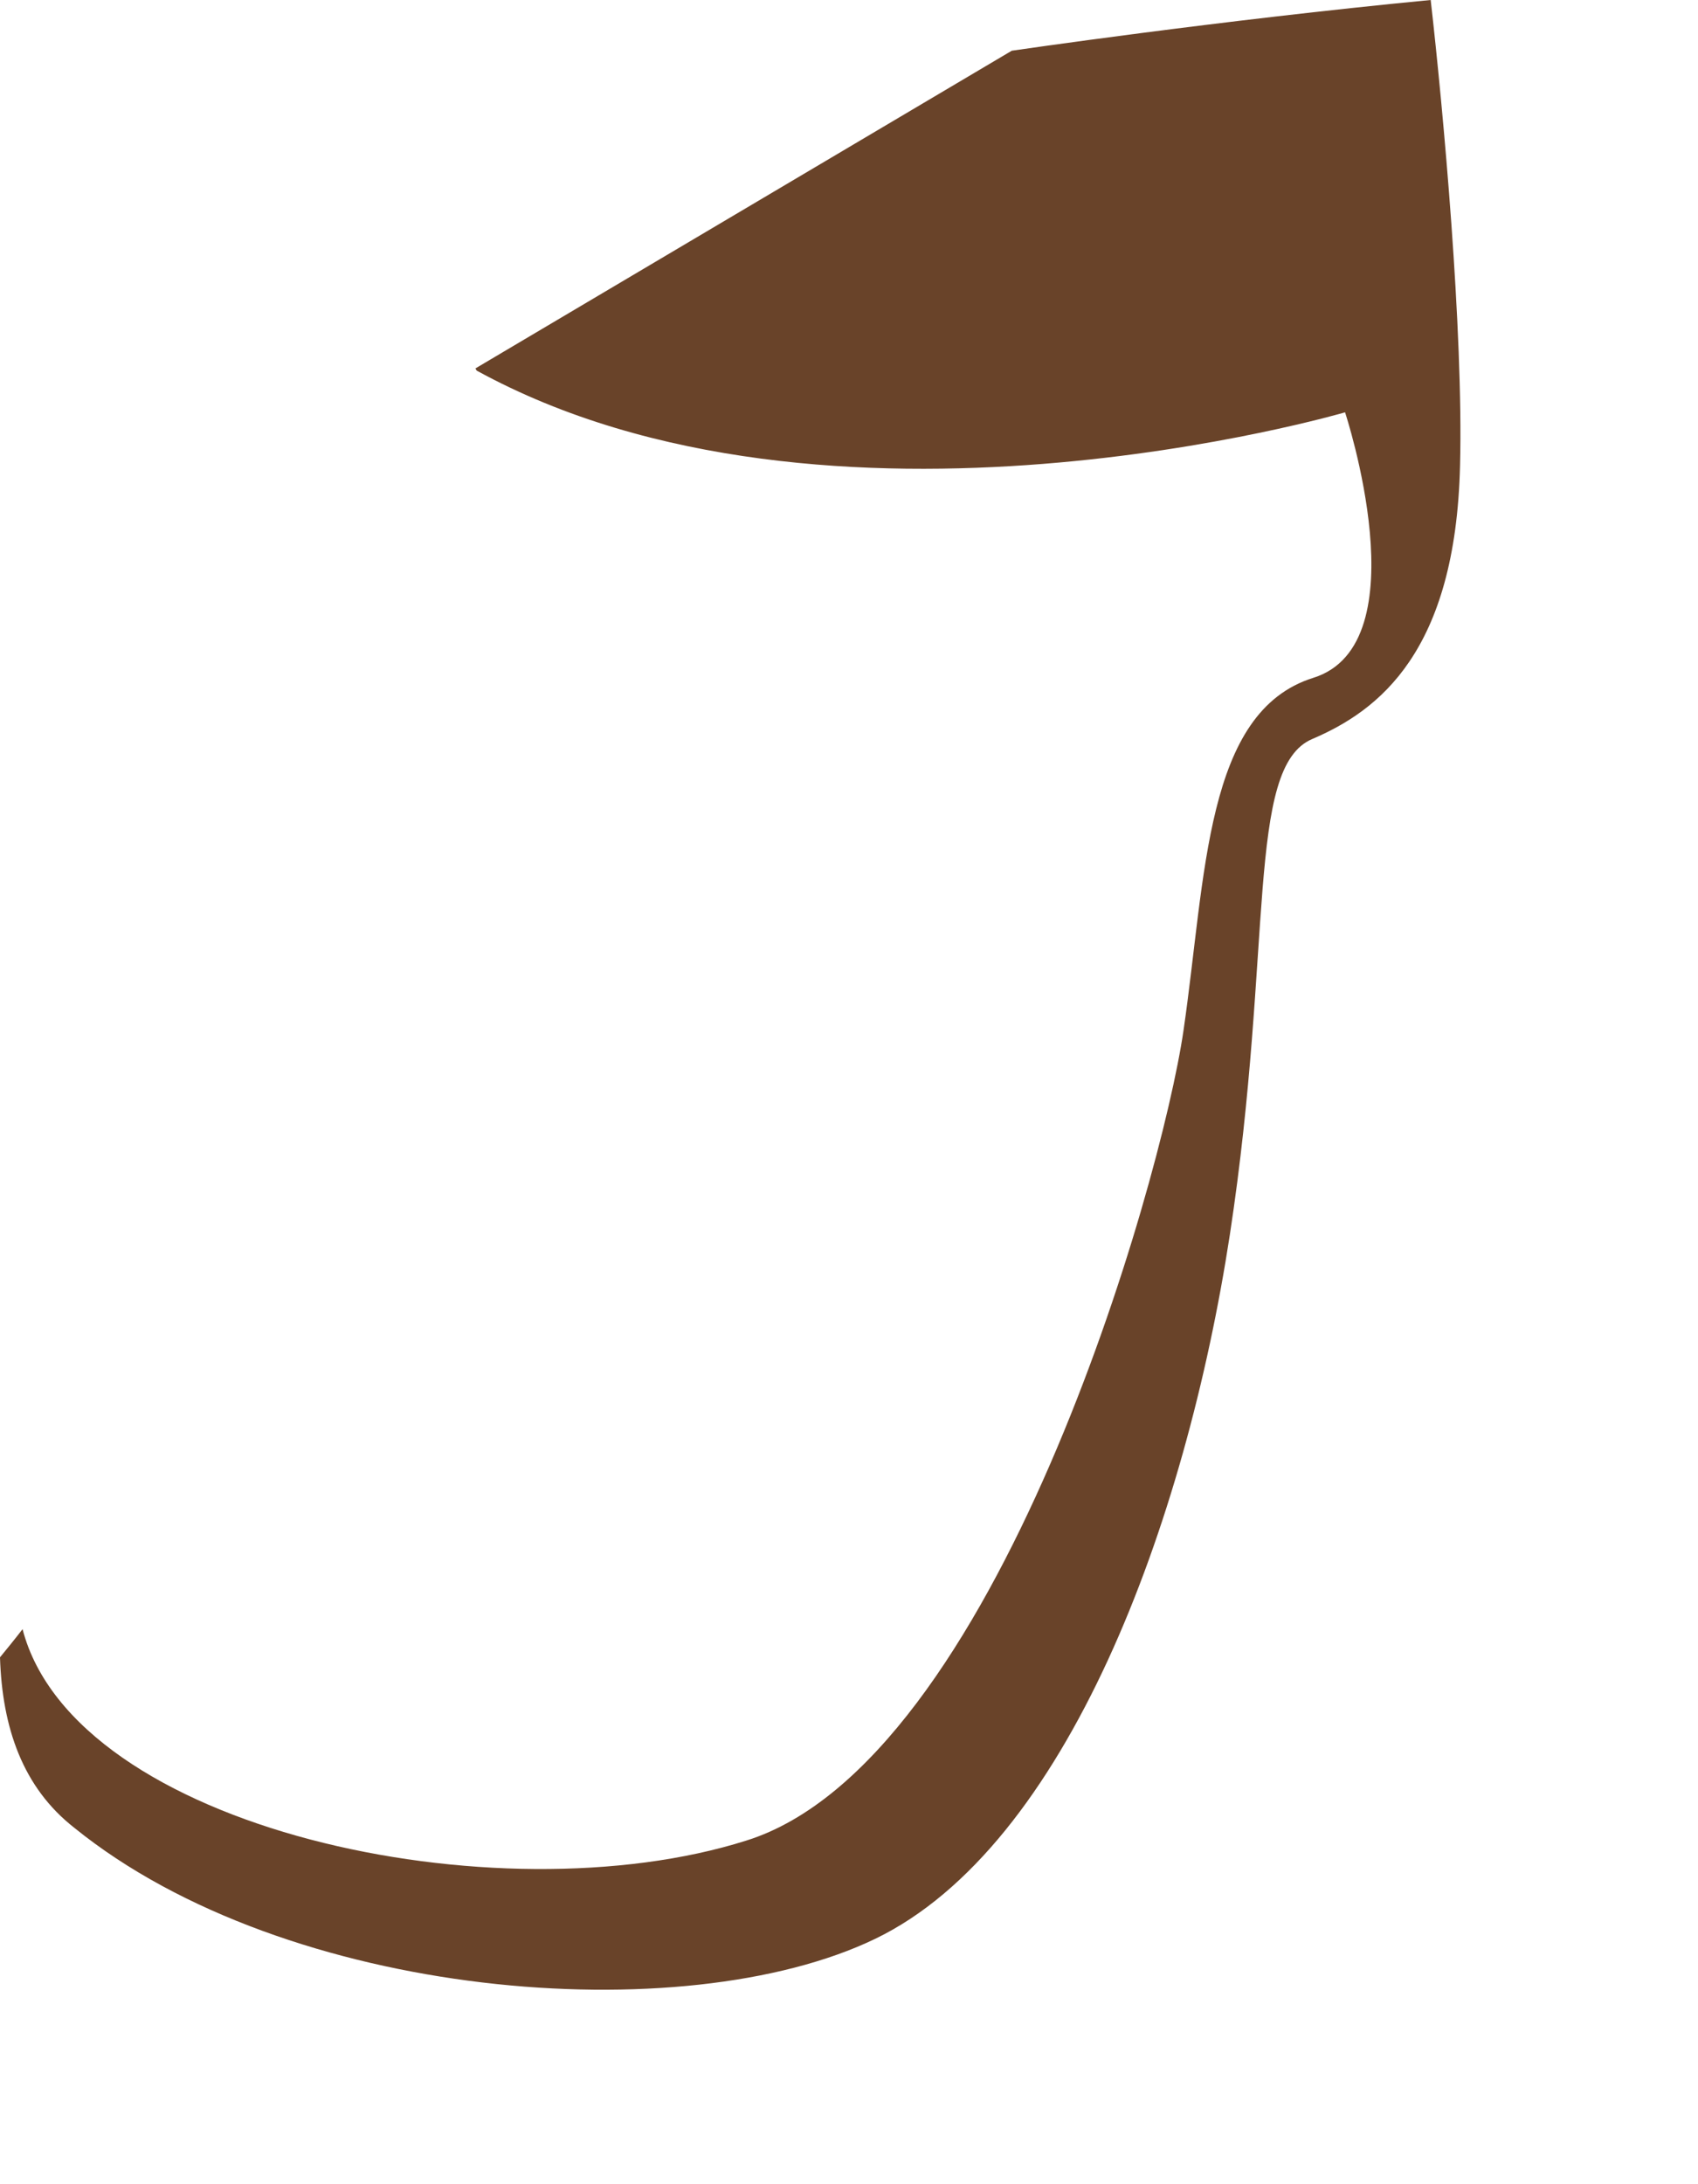 <?xml version="1.0" encoding="utf-8"?>
<svg xmlns="http://www.w3.org/2000/svg" fill="none" height="100%" overflow="visible" preserveAspectRatio="none" style="display: block;" viewBox="0 0 7 9" width="100%">
<path d="M1.965 1.527C3.417 2.323 5.545 1.699 5.545 1.699C5.545 1.699 5.861 2.654 5.414 2.793C4.967 2.933 4.972 3.608 4.879 4.246C4.786 4.884 4.106 7.262 3.077 7.584C2.048 7.91 0.307 7.537 0.093 6.713C0.093 6.713 0.061 6.755 0 6.829C0.009 7.118 0.093 7.365 0.307 7.532C1.182 8.24 2.817 8.37 3.608 7.989C4.399 7.607 4.888 6.275 5.07 5.088C5.251 3.901 5.135 3.161 5.41 3.045C5.684 2.928 6.001 2.686 6.019 1.918C6.033 1.364 5.95 0.456 5.898 0C5.023 0.084 4.171 0.209 4.171 0.209L1.96 1.518L1.965 1.527Z" fill="#694329" id="Vector"/>
</svg>